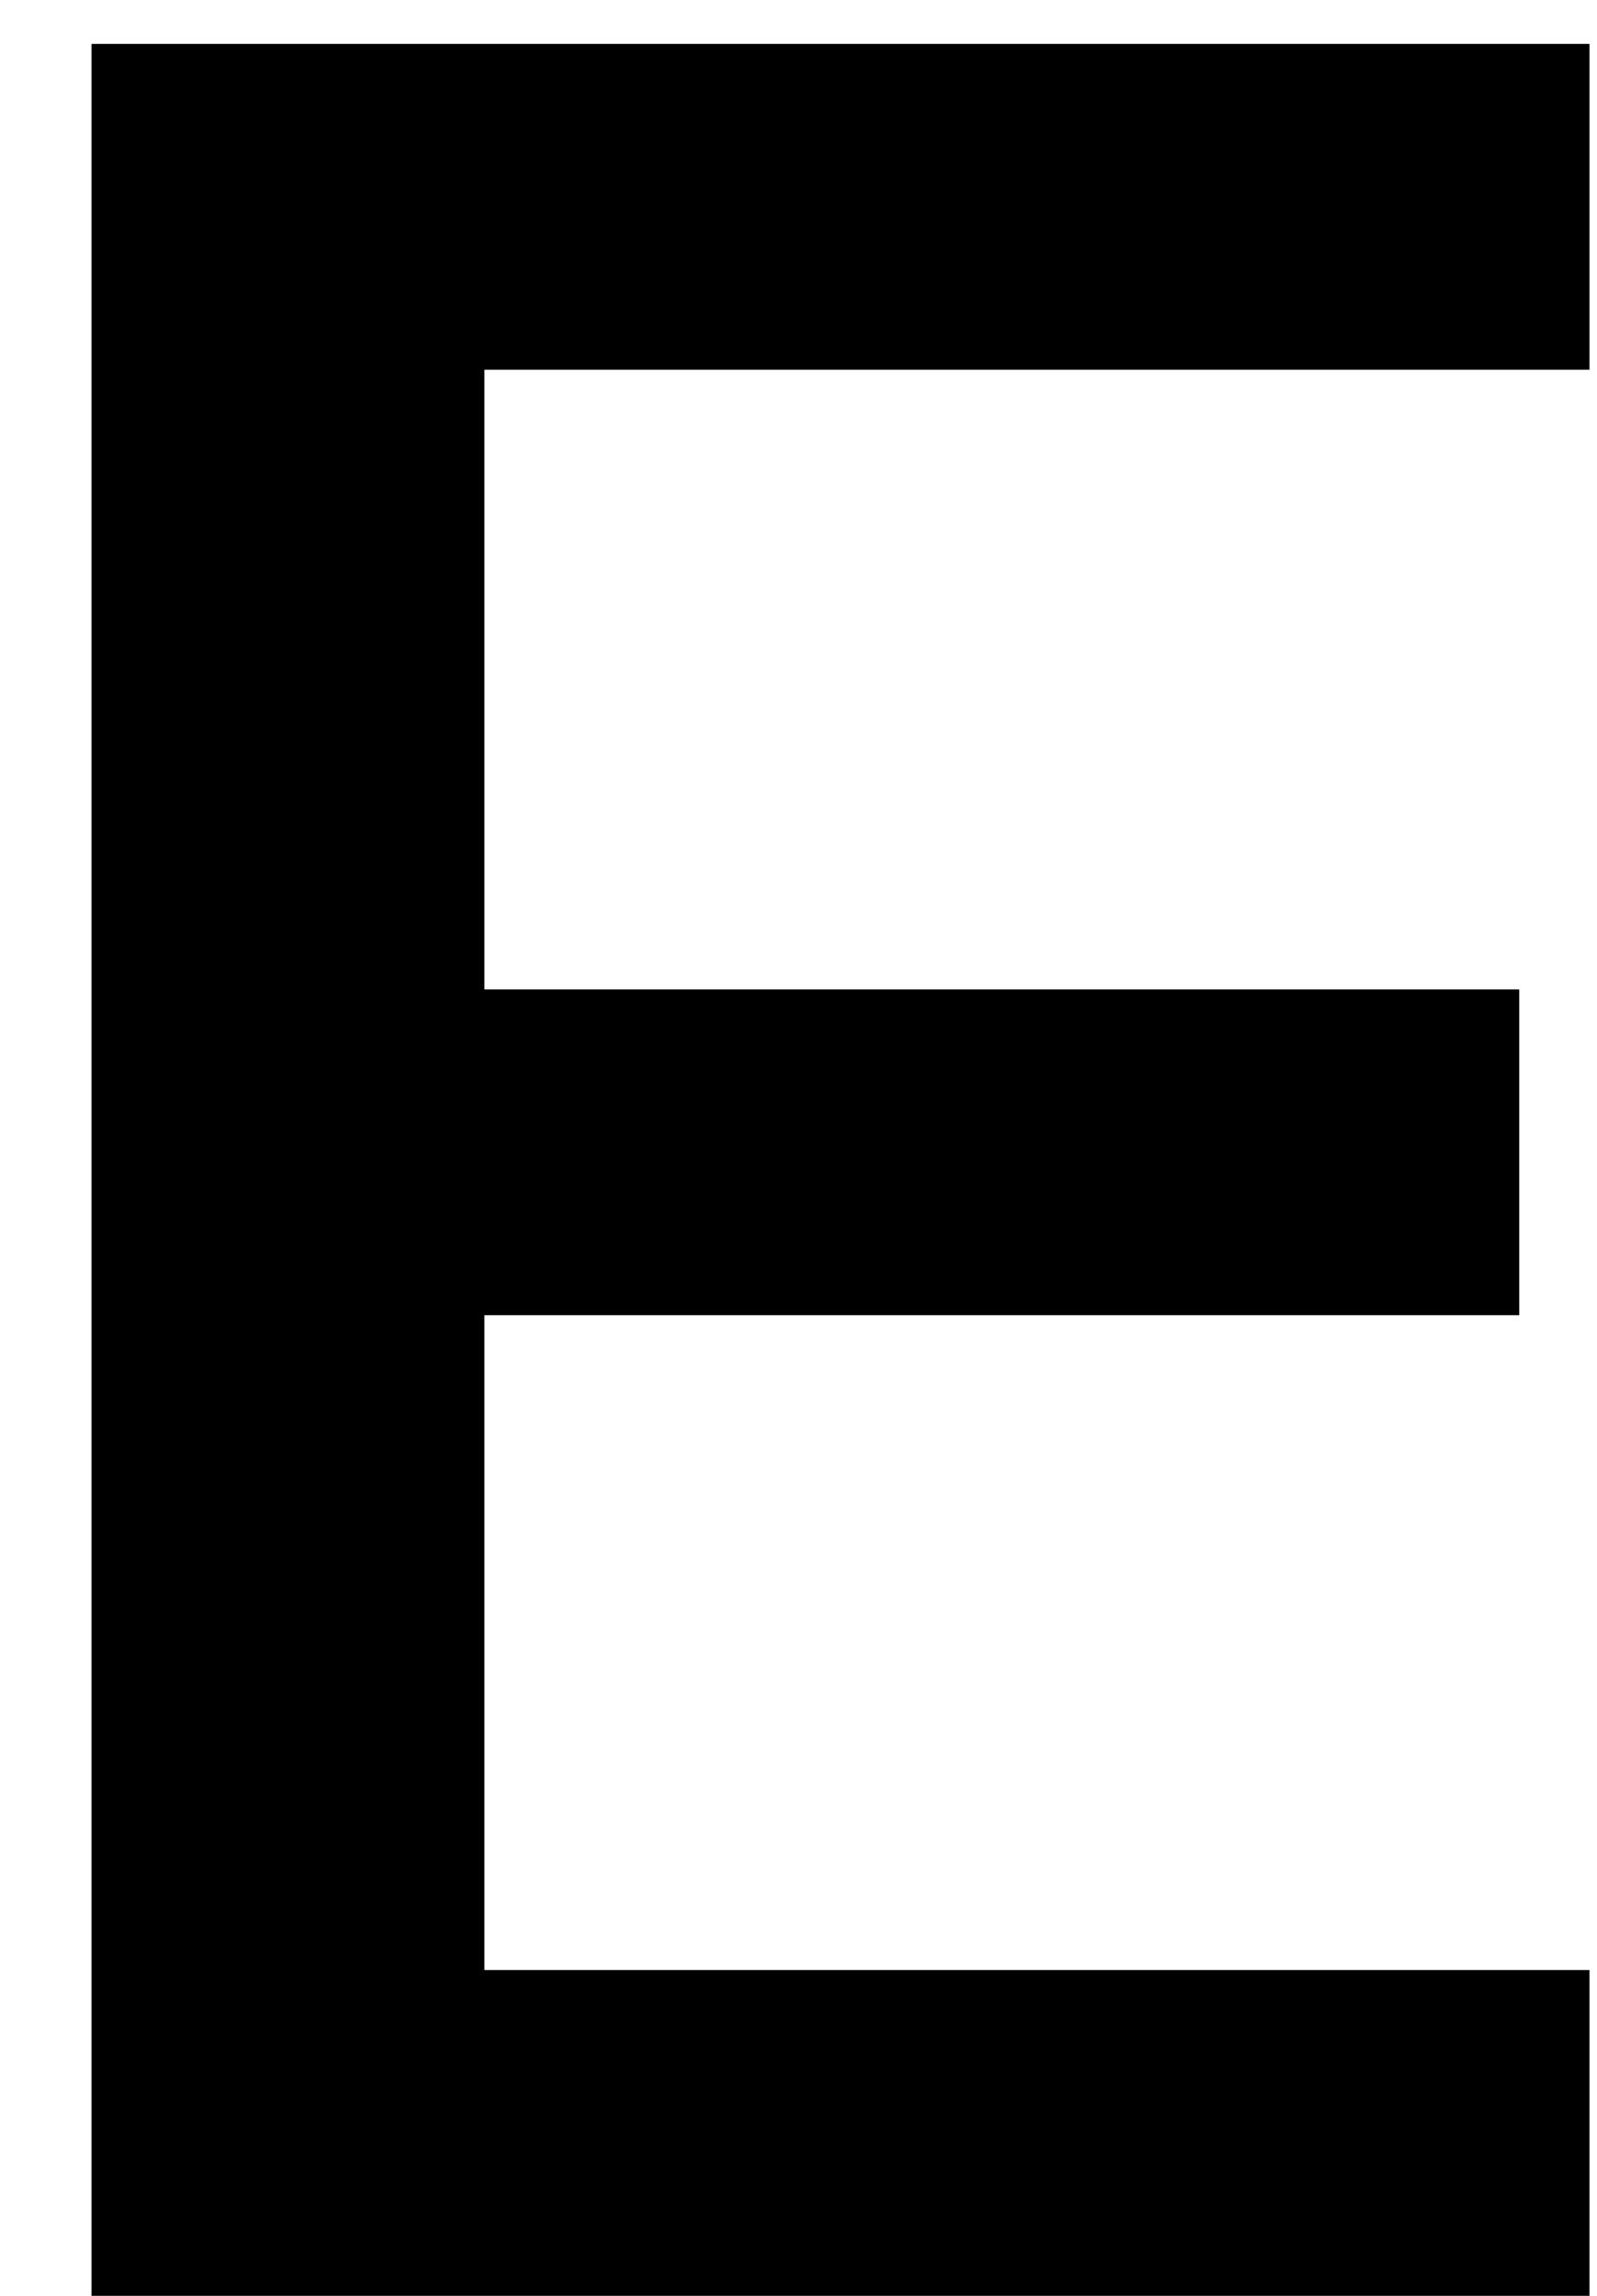 <svg width="16" height="23" viewBox="0 0 16 23" fill="none" xmlns="http://www.w3.org/2000/svg">
<path d="M0.917 23V0.44H15.925V3.704H4.853V9.912H15.221V13.176H4.853V19.736H15.925V23H0.917Z" fill="black"/>
</svg>
